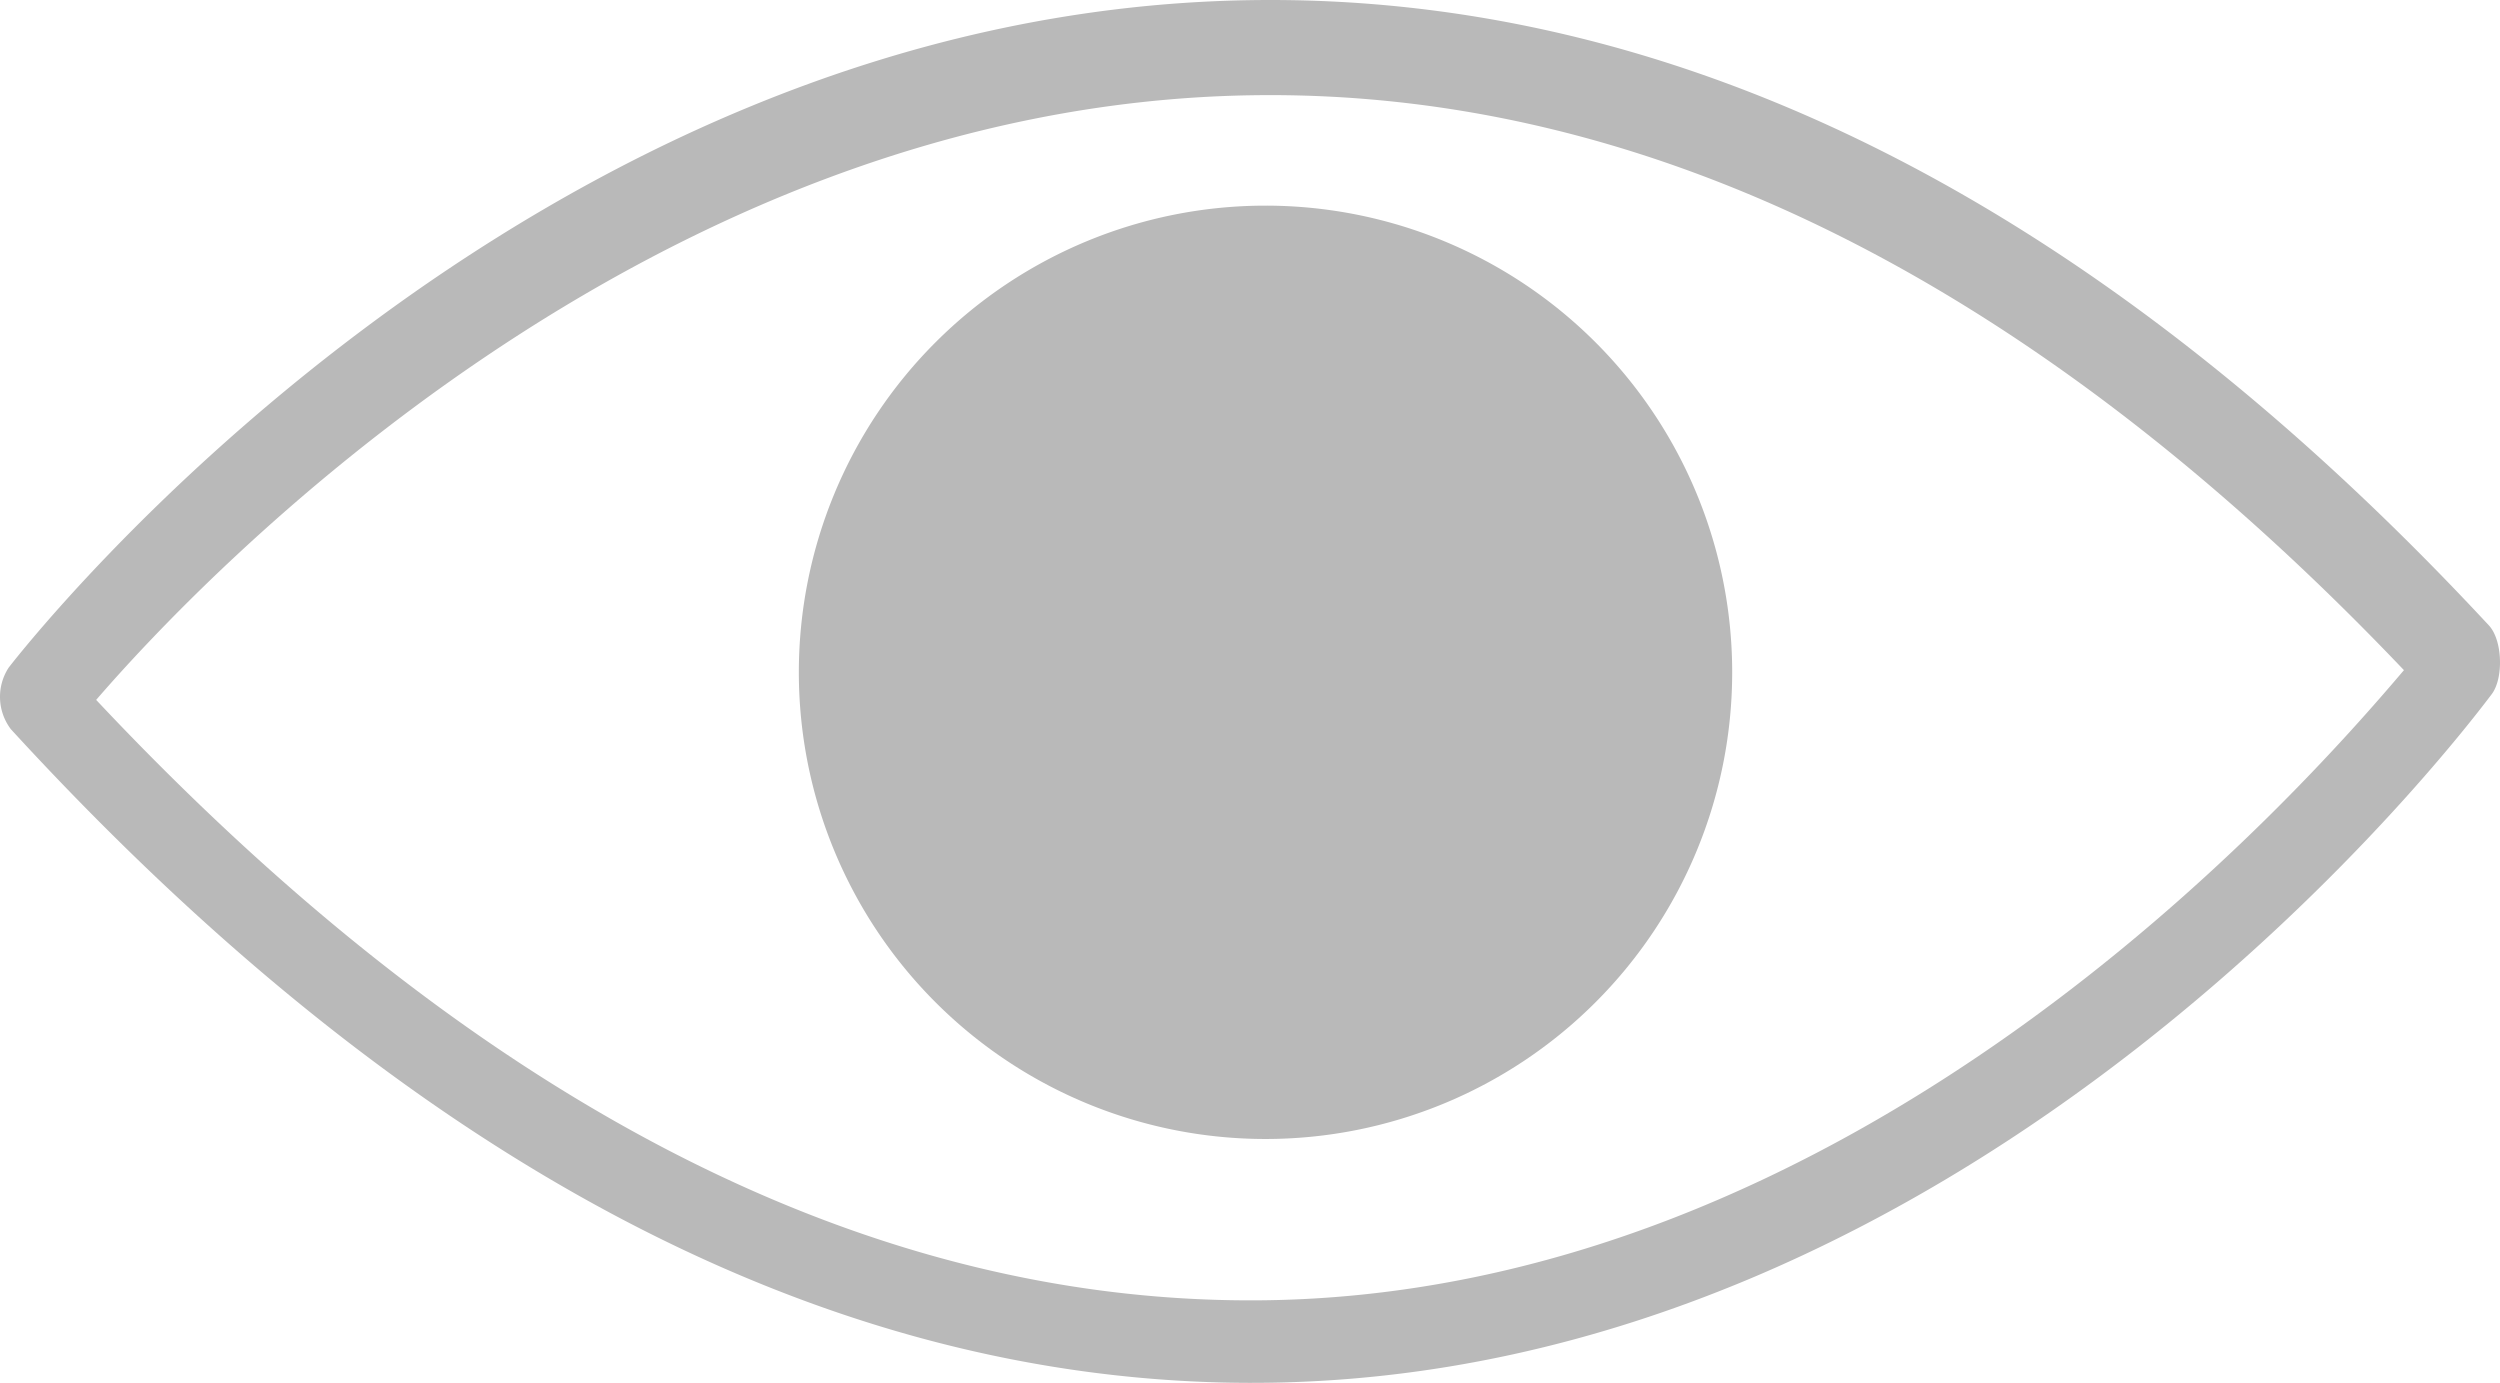 <svg xmlns="http://www.w3.org/2000/svg" width="339.471" height="187.774" viewBox="0 0 339.471 187.774">
  <g id="Group_5694" data-name="Group 5694" transform="translate(-11759.728 -8036)">
    <path id="Path_5497" data-name="Path 5497" d="M350.28,375.2h-.023c-58.312,0-115.02-30.418-168.52-88.754a7.28,7.28,0,0,1-.3-8.367c2.813-3.613,69.883-89,168.45-90.629,58.3-.965,114.93,27.41,168.34,84.906,1.856,2,2.016,7.191.359,9.359-2.8,3.668-69.734,93.484-168.31,93.484ZM193.32,282.466C243.562,335.935,296.29,364,350.07,364h.016c82.008,0,142.72-69.223,156.6-85.574-50.152-52.691-102.82-78.953-156.6-78.062-81.984,1.355-142.8,65.93-156.77,82.1Z" transform="translate(11579.469 7848.574)" fill="#b9b9b9"/>
    <path id="Path_5498" data-name="Path 5498" d="M415.47,278.72A63.369,63.369,0,1,1,352.1,215.349,63.368,63.368,0,0,1,415.47,278.72" transform="translate(11579.469 7848.574)" fill="#b9b9b9"/>
  </g>
</svg>
